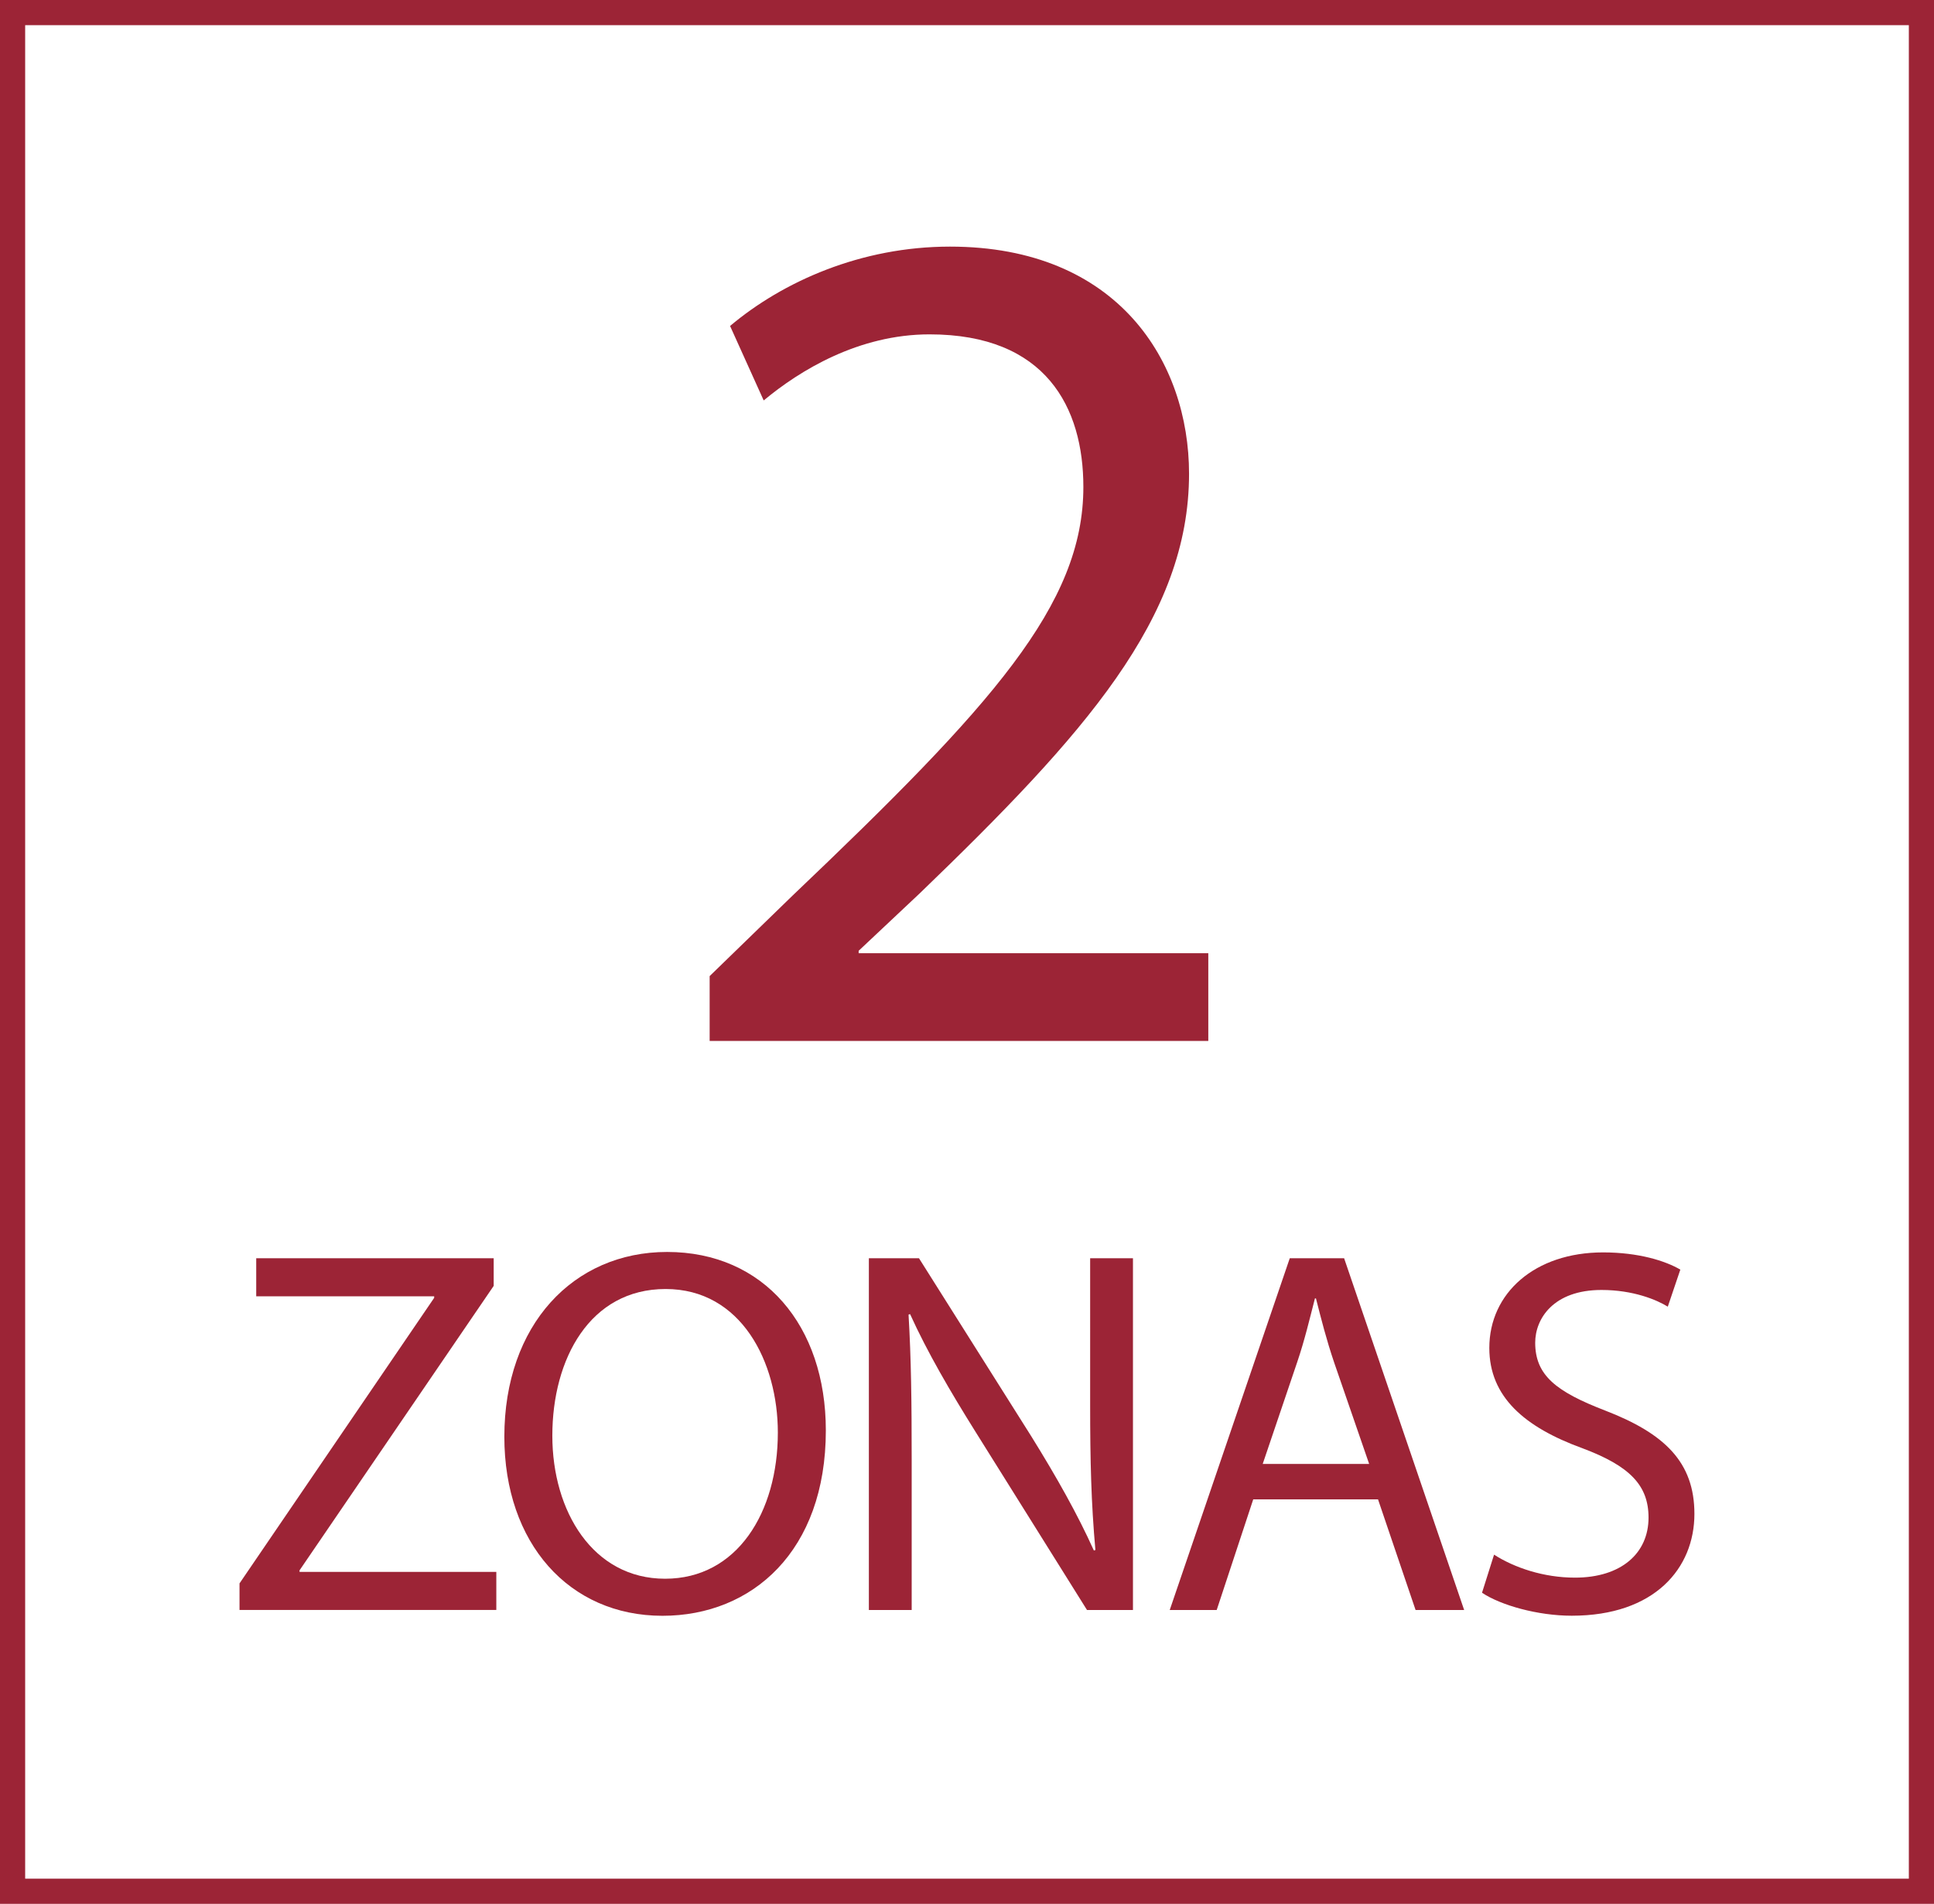 <?xml version="1.0" encoding="iso-8859-1"?>
<!-- Generator: Adobe Illustrator 24.3.0, SVG Export Plug-In . SVG Version: 6.00 Build 0)  -->
<svg version="1.1" id="Calque_1" xmlns="http://www.w3.org/2000/svg" xmlns:xlink="http://www.w3.org/1999/xlink" x="0px" y="0px"
	 viewBox="0 0 26.517 26.101" style="enable-background:new 0 0 26.517 26.101;" xml:space="preserve">
<g>
	<path style="fill:#9C2436;" d="M0.345,0.345h25.827v25.411H0.345V0.345z M0,26.101h26.517V0H0V26.101z"/>
	<path style="fill:#9C2436;" d="M9.73,14.271v-0.889l1.137-1.104c2.734-2.603,3.987-3.987,3.987-5.602
		c0-1.087-0.511-2.092-2.109-2.092c-0.972,0-1.779,0.494-2.274,0.906L10.01,4.469c0.725-0.61,1.796-1.088,3.015-1.088
		c2.306,0,3.278,1.582,3.278,3.114c0,1.977-1.433,3.575-3.69,5.75l-0.84,0.79v0.033h4.794v1.203H9.73z"/>
	<g>
		<path style="fill:#9C2436;" d="M3.284,21.708l2.669-3.915v-0.021h-2.44V17.25h3.256v0.379l-2.662,3.9v0.021h2.698v0.522H3.284
			V21.708z"/>
		<path style="fill:#9C2436;" d="M11.323,19.611c0,1.653-1.009,2.541-2.24,2.541c-1.281,0-2.168-0.995-2.168-2.455
			c0-1.531,0.944-2.533,2.232-2.533C10.471,17.164,11.323,18.173,11.323,19.611z M7.573,19.683c0,1.038,0.558,1.961,1.546,1.961
			c0.987,0,1.546-0.909,1.546-2.004c0-0.966-0.501-1.968-1.539-1.968C8.088,17.672,7.573,18.631,7.573,19.683z"/>
		<path style="fill:#9C2436;" d="M11.913,22.073V17.25H12.6l1.539,2.44c0.351,0.565,0.637,1.074,0.859,1.567l0.021-0.007
			c-0.058-0.645-0.072-1.231-0.072-1.982V17.25h0.587v4.823h-0.63l-1.531-2.447c-0.336-0.537-0.659-1.088-0.895-1.61l-0.021,0.007
			c0.036,0.608,0.043,1.188,0.043,1.989v2.061H11.913z"/>
		<path style="fill:#9C2436;" d="M17.183,20.556l-0.501,1.517h-0.644l1.646-4.823h0.745l1.646,4.823h-0.666l-0.515-1.517H17.183z
			 M18.772,20.069l-0.479-1.388c-0.107-0.315-0.179-0.601-0.25-0.88h-0.014c-0.072,0.279-0.143,0.58-0.243,0.873l-0.473,1.396
			H18.772z"/>
		<path style="fill:#9C2436;" d="M20.485,21.314c0.279,0.179,0.68,0.315,1.109,0.315c0.637,0,1.009-0.336,1.009-0.823
			c0-0.444-0.258-0.708-0.909-0.952c-0.788-0.287-1.274-0.702-1.274-1.374c0-0.751,0.623-1.31,1.56-1.31
			c0.486,0,0.852,0.115,1.059,0.236l-0.172,0.508c-0.15-0.093-0.472-0.229-0.909-0.229c-0.659,0-0.909,0.394-0.909,0.723
			c0,0.451,0.293,0.673,0.959,0.93c0.816,0.315,1.224,0.708,1.224,1.417c0,0.744-0.544,1.396-1.682,1.396
			c-0.465,0-0.973-0.143-1.23-0.315L20.485,21.314z"/>
	</g>
</g>
</svg>
